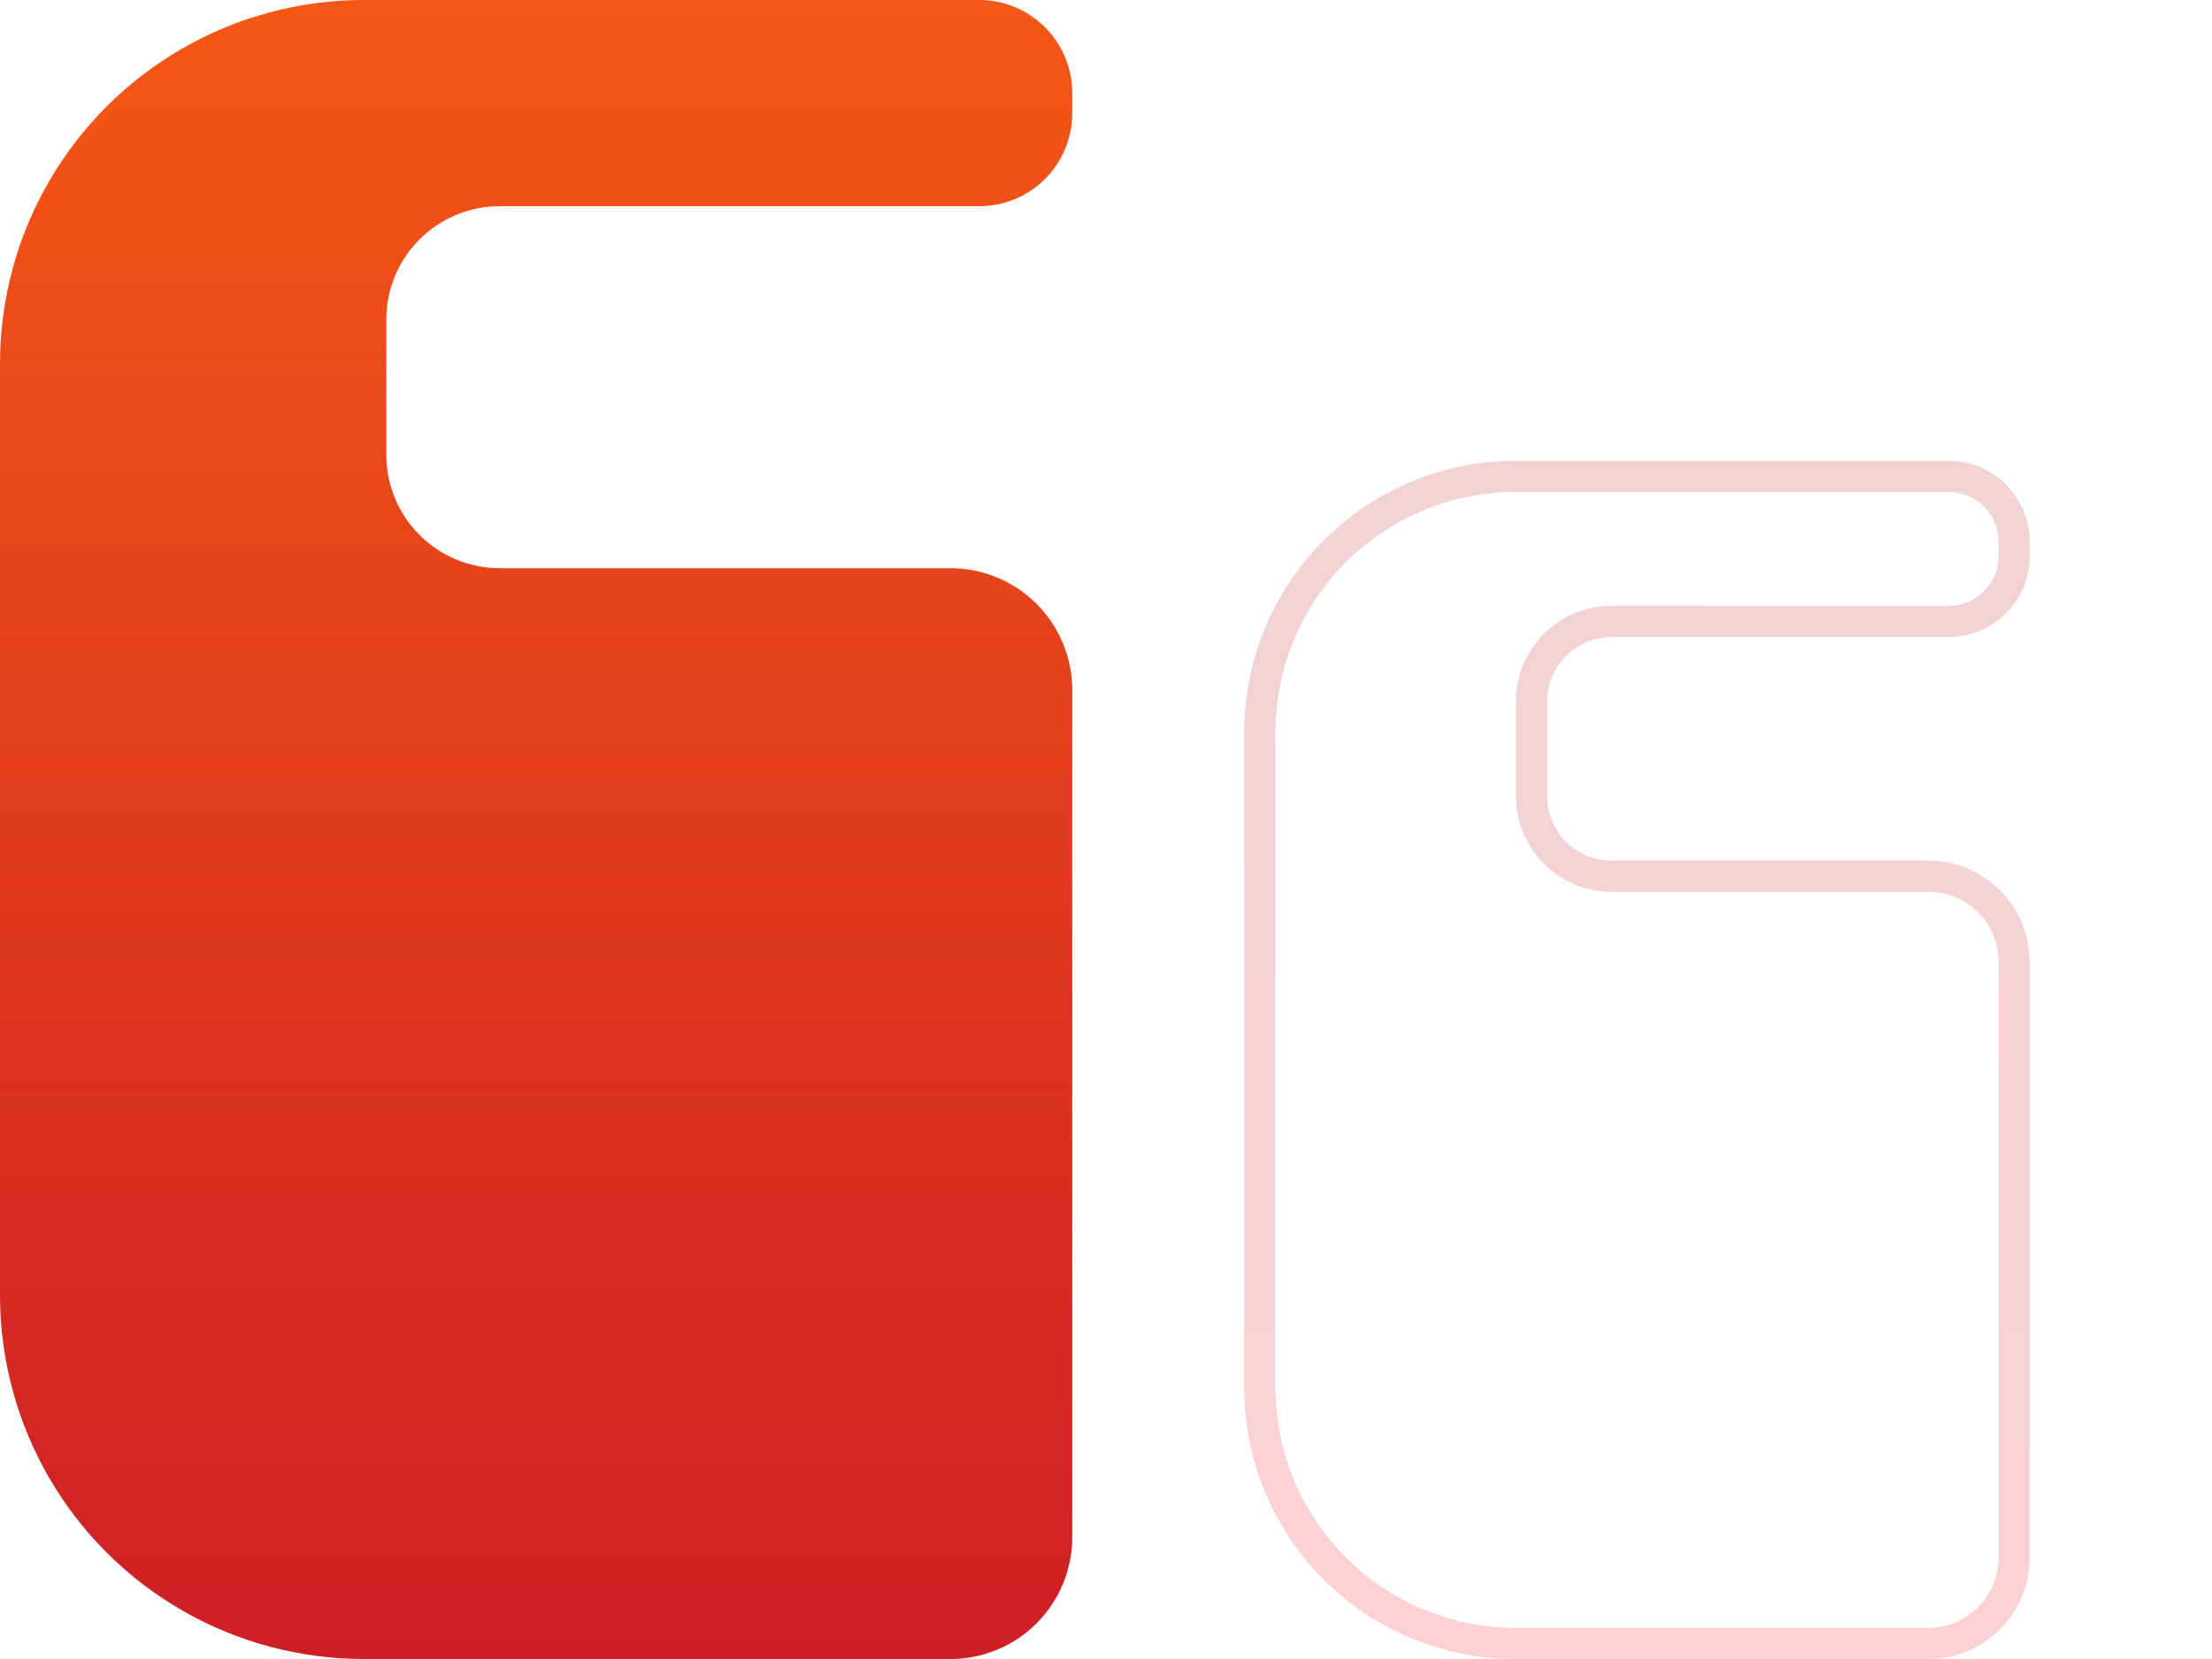 <svg id="img_our-vision_quote" xmlns="http://www.w3.org/2000/svg" xmlns:xlink="http://www.w3.org/1999/xlink" width="160" height="120" viewBox="0 0 160 120">
  <defs>
    <linearGradient id="linear-gradient" x1="0.5" x2="0.5" y2="1" gradientUnits="objectBoundingBox">
      <stop offset="0" stop-color="#f55716"/>
      <stop offset="1" stop-color="#cd1f26"/>
    </linearGradient>
    <linearGradient id="linear-gradient-2" x1="0.5" x2="0.5" y2="1" gradientUnits="objectBoundingBox">
      <stop offset="0" stop-color="#b92127"/>
      <stop offset="1" stop-color="#ed1c24"/>
    </linearGradient>
    <clipPath id="clip-path">
      <path id="Path_4320" data-name="Path 4320" d="M26.358,0A26.312,26.312,0,0,0,0,26.267V93.732A26.312,26.312,0,0,0,26.358,120H68.734a8.811,8.811,0,0,0,8.826-8.8V49.9a8.811,8.811,0,0,0-8.826-8.8H36.162a8.207,8.207,0,0,1-8.221-8.193v-9.8a8.207,8.207,0,0,1,8.221-8.193H70.822A6.727,6.727,0,0,0,77.56,8.2V6.715A6.727,6.727,0,0,0,70.822,0Z" fill="url(#linear-gradient)"/>
    </clipPath>
  </defs>
  <rect id="Rectangle_17766" data-name="Rectangle 17766" width="77.559" height="120" transform="translate(82.441)" fill="none"/>
  <path id="Path_4319" data-name="Path 4319" d="M112.147-1h31.278a5.867,5.867,0,0,1,5.868,5.852V5.9a5.867,5.867,0,0,1-5.868,5.852H119.044a4.65,4.65,0,0,0-4.654,4.635v6.9a4.65,4.65,0,0,0,4.654,4.635h22.912a7.335,7.335,0,0,1,7.337,7.316V78.354a7.335,7.335,0,0,1-7.337,7.316H112.147A19.605,19.605,0,0,1,92.478,66.064V18.606A19.639,19.639,0,0,1,112.147-1ZM143.425,9.493a3.607,3.607,0,0,0,3.611-3.6V4.852a3.607,3.607,0,0,0-3.611-3.6H112.147A17.381,17.381,0,0,0,94.735,18.606V66.064a17.381,17.381,0,0,0,17.412,17.349h29.809a5.075,5.075,0,0,0,5.08-5.059V35.231a5.075,5.075,0,0,0-5.08-5.059H119.044a6.909,6.909,0,0,1-6.911-6.891v-6.9a6.909,6.909,0,0,1,6.911-6.891Z" transform="translate(-2.478 34.33)" opacity="0.2" fill="url(#linear-gradient-2)"/>
  <g id="Group_1018" data-name="Group 1018">
    <g id="Group_1017" data-name="Group 1017" clip-path="url(#clip-path)">
      <rect id="Rectangle_17767" data-name="Rectangle 17767" width="77.56" height="120" transform="translate(0 0)" fill="url(#linear-gradient)"/>
    </g>
  </g>
</svg>
